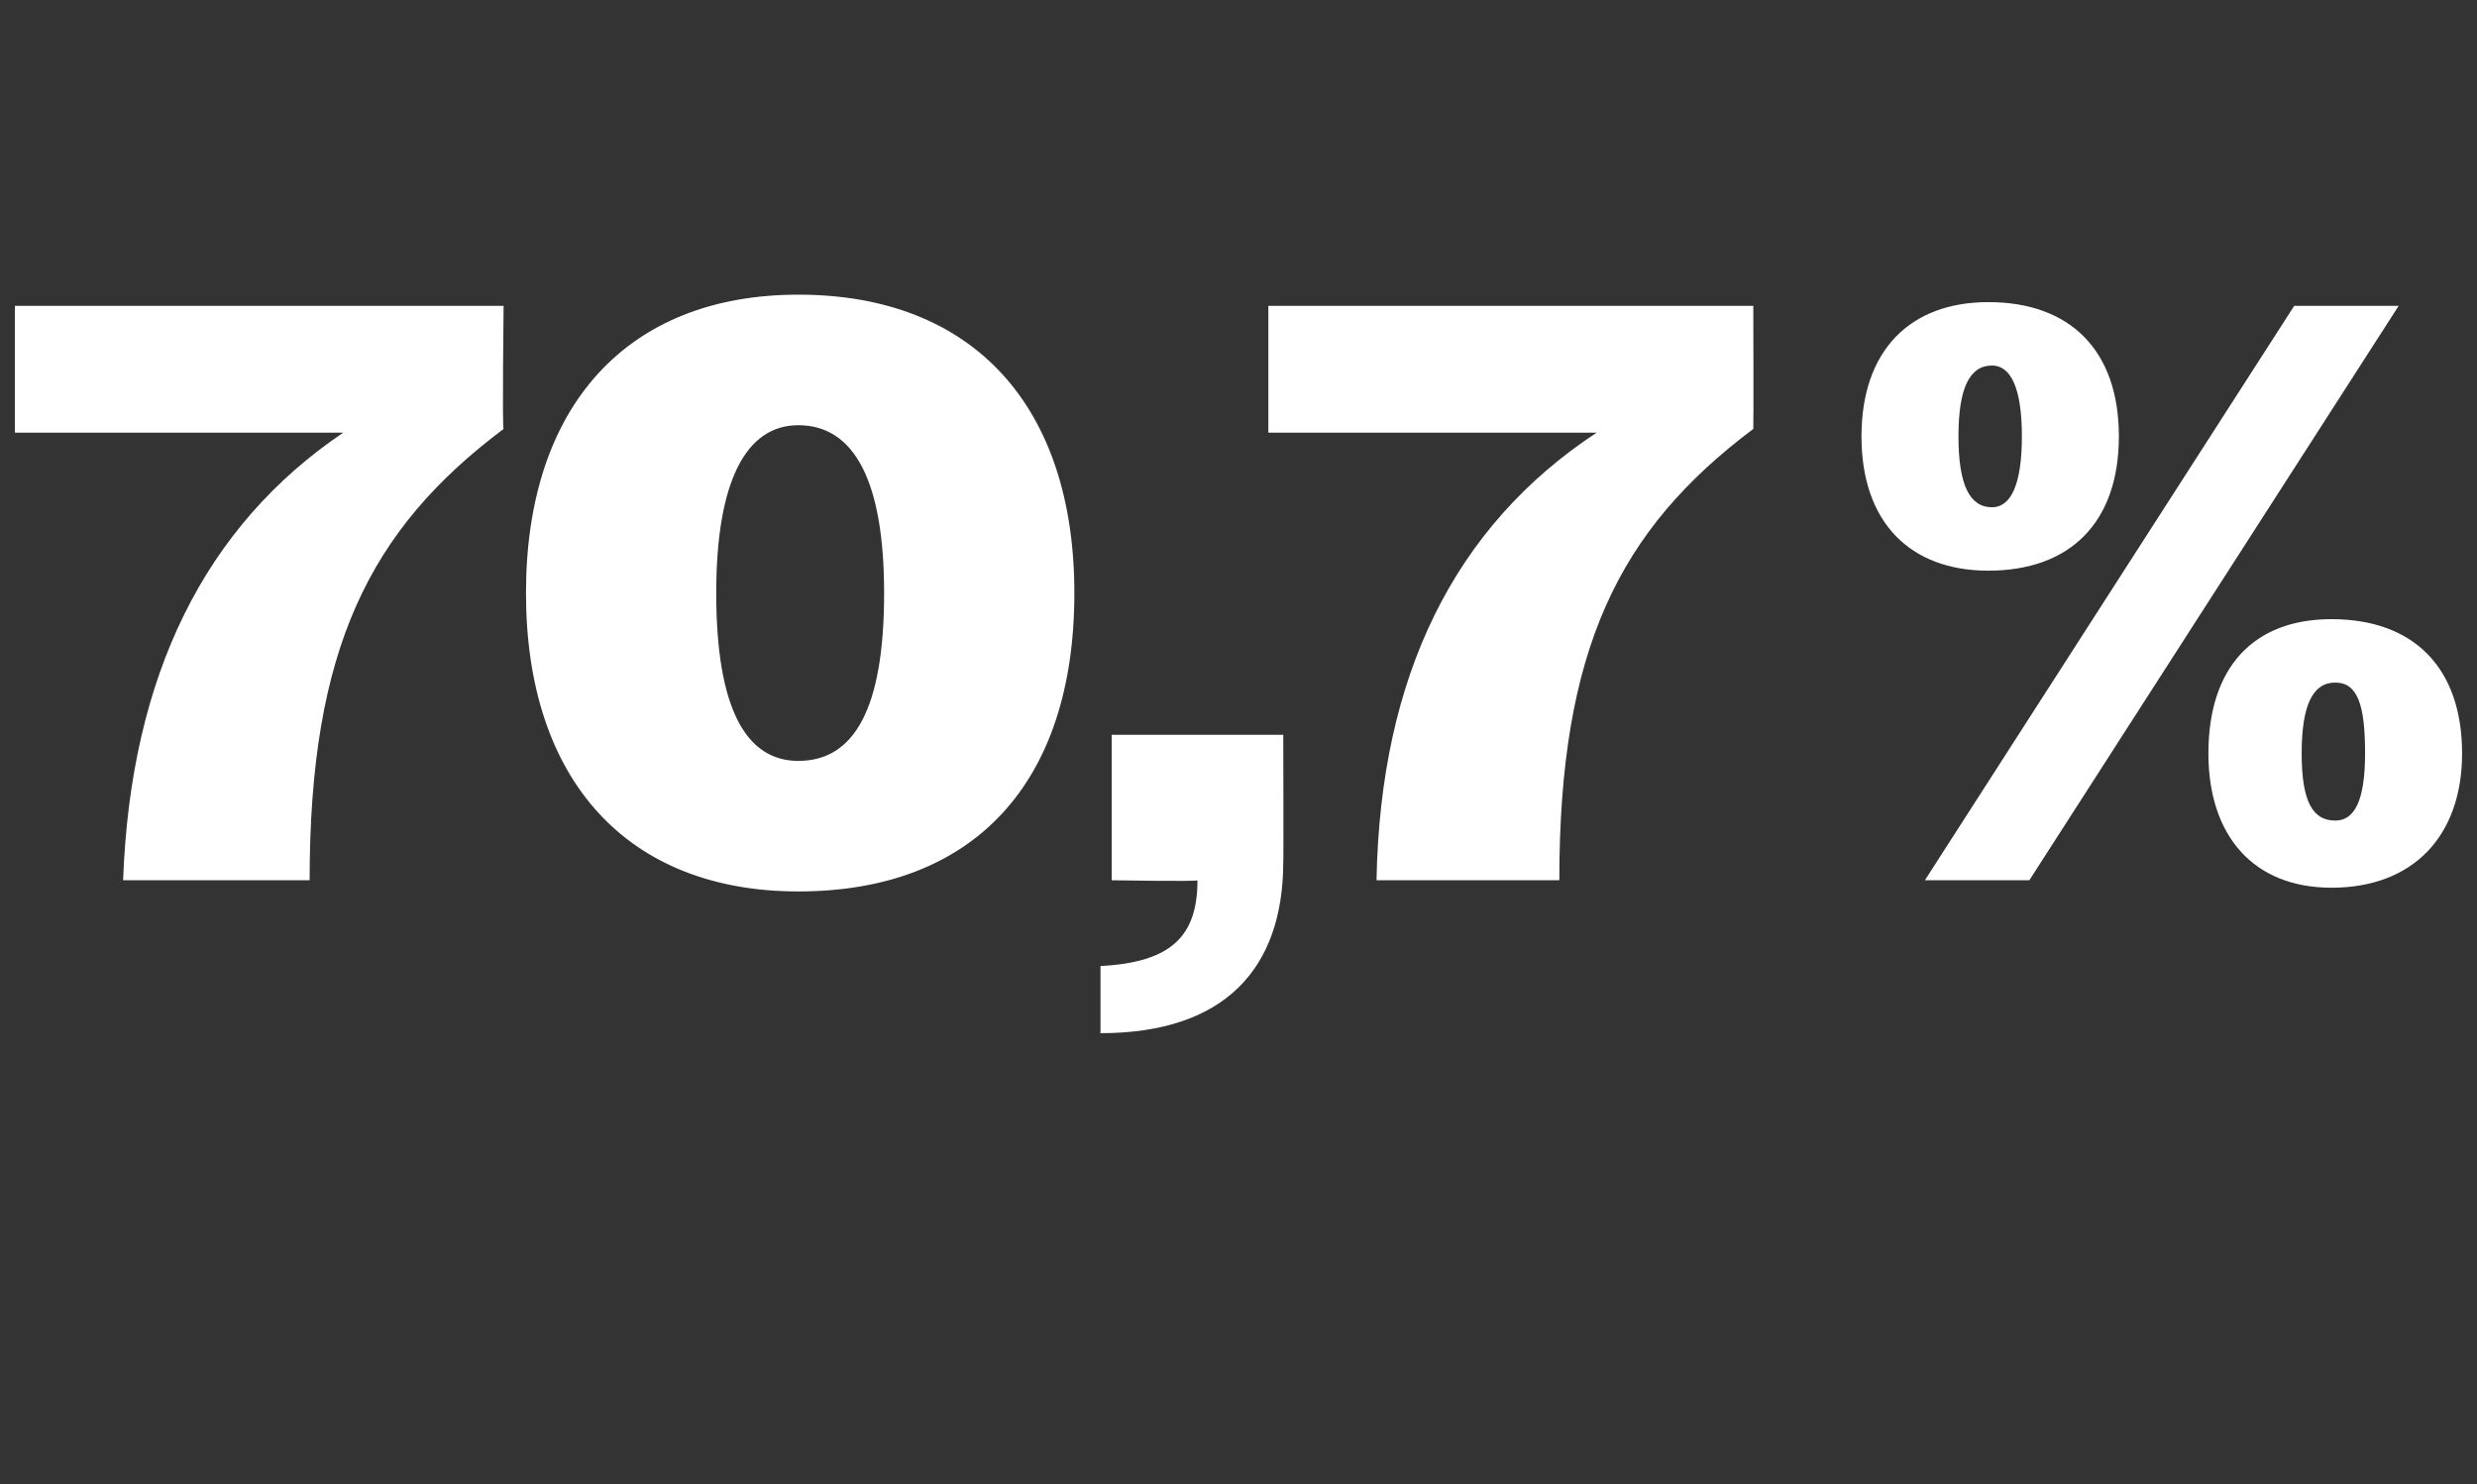 <?xml version="1.0" standalone="no"?><!DOCTYPE svg PUBLIC "-//W3C//DTD SVG 1.1//EN" "http://www.w3.org/Graphics/SVG/1.1/DTD/svg11.dtd"><svg xmlns="http://www.w3.org/2000/svg" version="1.1" width="66.4px" height="39.8px" viewBox="0 -1 66.4 39.8" style="top:-1px"><rect x="0" y="-1" width="66.4" height="39.8" fill="#333333" stroke="none"/>  <desc>70,7%</desc>  <defs/>  <g id="Polygon79822">    <path d="M 9.2 10.6 C 9.24 10.6 0.4 10.6 0.4 10.6 L 0.4 7.2 L 13.5 7.2 C 13.5 7.2 13.46 10.47 13.5 10.5 C 9.9 13.2 8.3 16.4 8.3 22.6 C 8.3 22.6 3.3 22.6 3.3 22.6 C 3.5 17.1 5.5 13.1 9.2 10.6 Z M 14.1 14.9 C 14.1 9.9 16.8 6.9 21.4 6.9 C 26.1 6.9 28.8 9.9 28.8 14.9 C 28.8 20 26.1 22.9 21.4 22.9 C 16.8 22.9 14.1 19.9 14.1 14.9 Z M 23.7 14.9 C 23.7 11.9 22.9 10.4 21.4 10.4 C 20 10.4 19.2 11.9 19.2 14.9 C 19.2 18 20 19.4 21.4 19.4 C 22.9 19.4 23.7 18 23.7 14.9 Z M 29.5 24.9 C 31.4 24.8 32.1 24.1 32.1 22.6 C 32.14 22.64 29.8 22.6 29.8 22.6 L 29.8 18.7 L 34.4 18.7 C 34.4 18.7 34.41 22.13 34.4 22.1 C 34.4 25 32.8 26.7 29.5 26.7 C 29.5 26.7 29.5 24.9 29.5 24.9 Z M 42.8 10.6 C 42.79 10.6 34 10.6 34 10.6 L 34 7.2 L 47 7.2 C 47 7.2 47.01 10.47 47 10.5 C 43.4 13.2 41.8 16.4 41.8 22.6 C 41.8 22.6 36.9 22.6 36.9 22.6 C 37 17.1 39 13.1 42.8 10.6 Z M 61.5 7.2 L 64.3 7.2 L 54.4 22.6 L 51.6 22.6 L 61.5 7.2 Z M 49.9 10.7 C 49.9 8.4 51.2 7.1 53.3 7.1 C 55.5 7.1 56.8 8.4 56.8 10.7 C 56.8 13 55.5 14.3 53.3 14.3 C 51.2 14.3 49.9 13 49.9 10.7 Z M 54.2 10.7 C 54.2 9.4 53.9 8.8 53.4 8.8 C 52.8 8.8 52.5 9.4 52.5 10.7 C 52.5 12 52.8 12.6 53.4 12.6 C 53.9 12.6 54.2 12 54.2 10.7 Z M 59.2 19.2 C 59.2 16.9 60.4 15.6 62.5 15.6 C 64.7 15.6 66 16.9 66 19.2 C 66 21.4 64.7 22.8 62.5 22.8 C 60.4 22.8 59.2 21.4 59.2 19.2 Z M 63.4 19.2 C 63.4 17.9 63.2 17.3 62.6 17.3 C 62 17.3 61.7 17.9 61.7 19.2 C 61.7 20.5 62 21 62.6 21 C 63.1 21 63.4 20.5 63.4 19.2 Z " stroke="none" fill="#fff"/>  </g></svg>